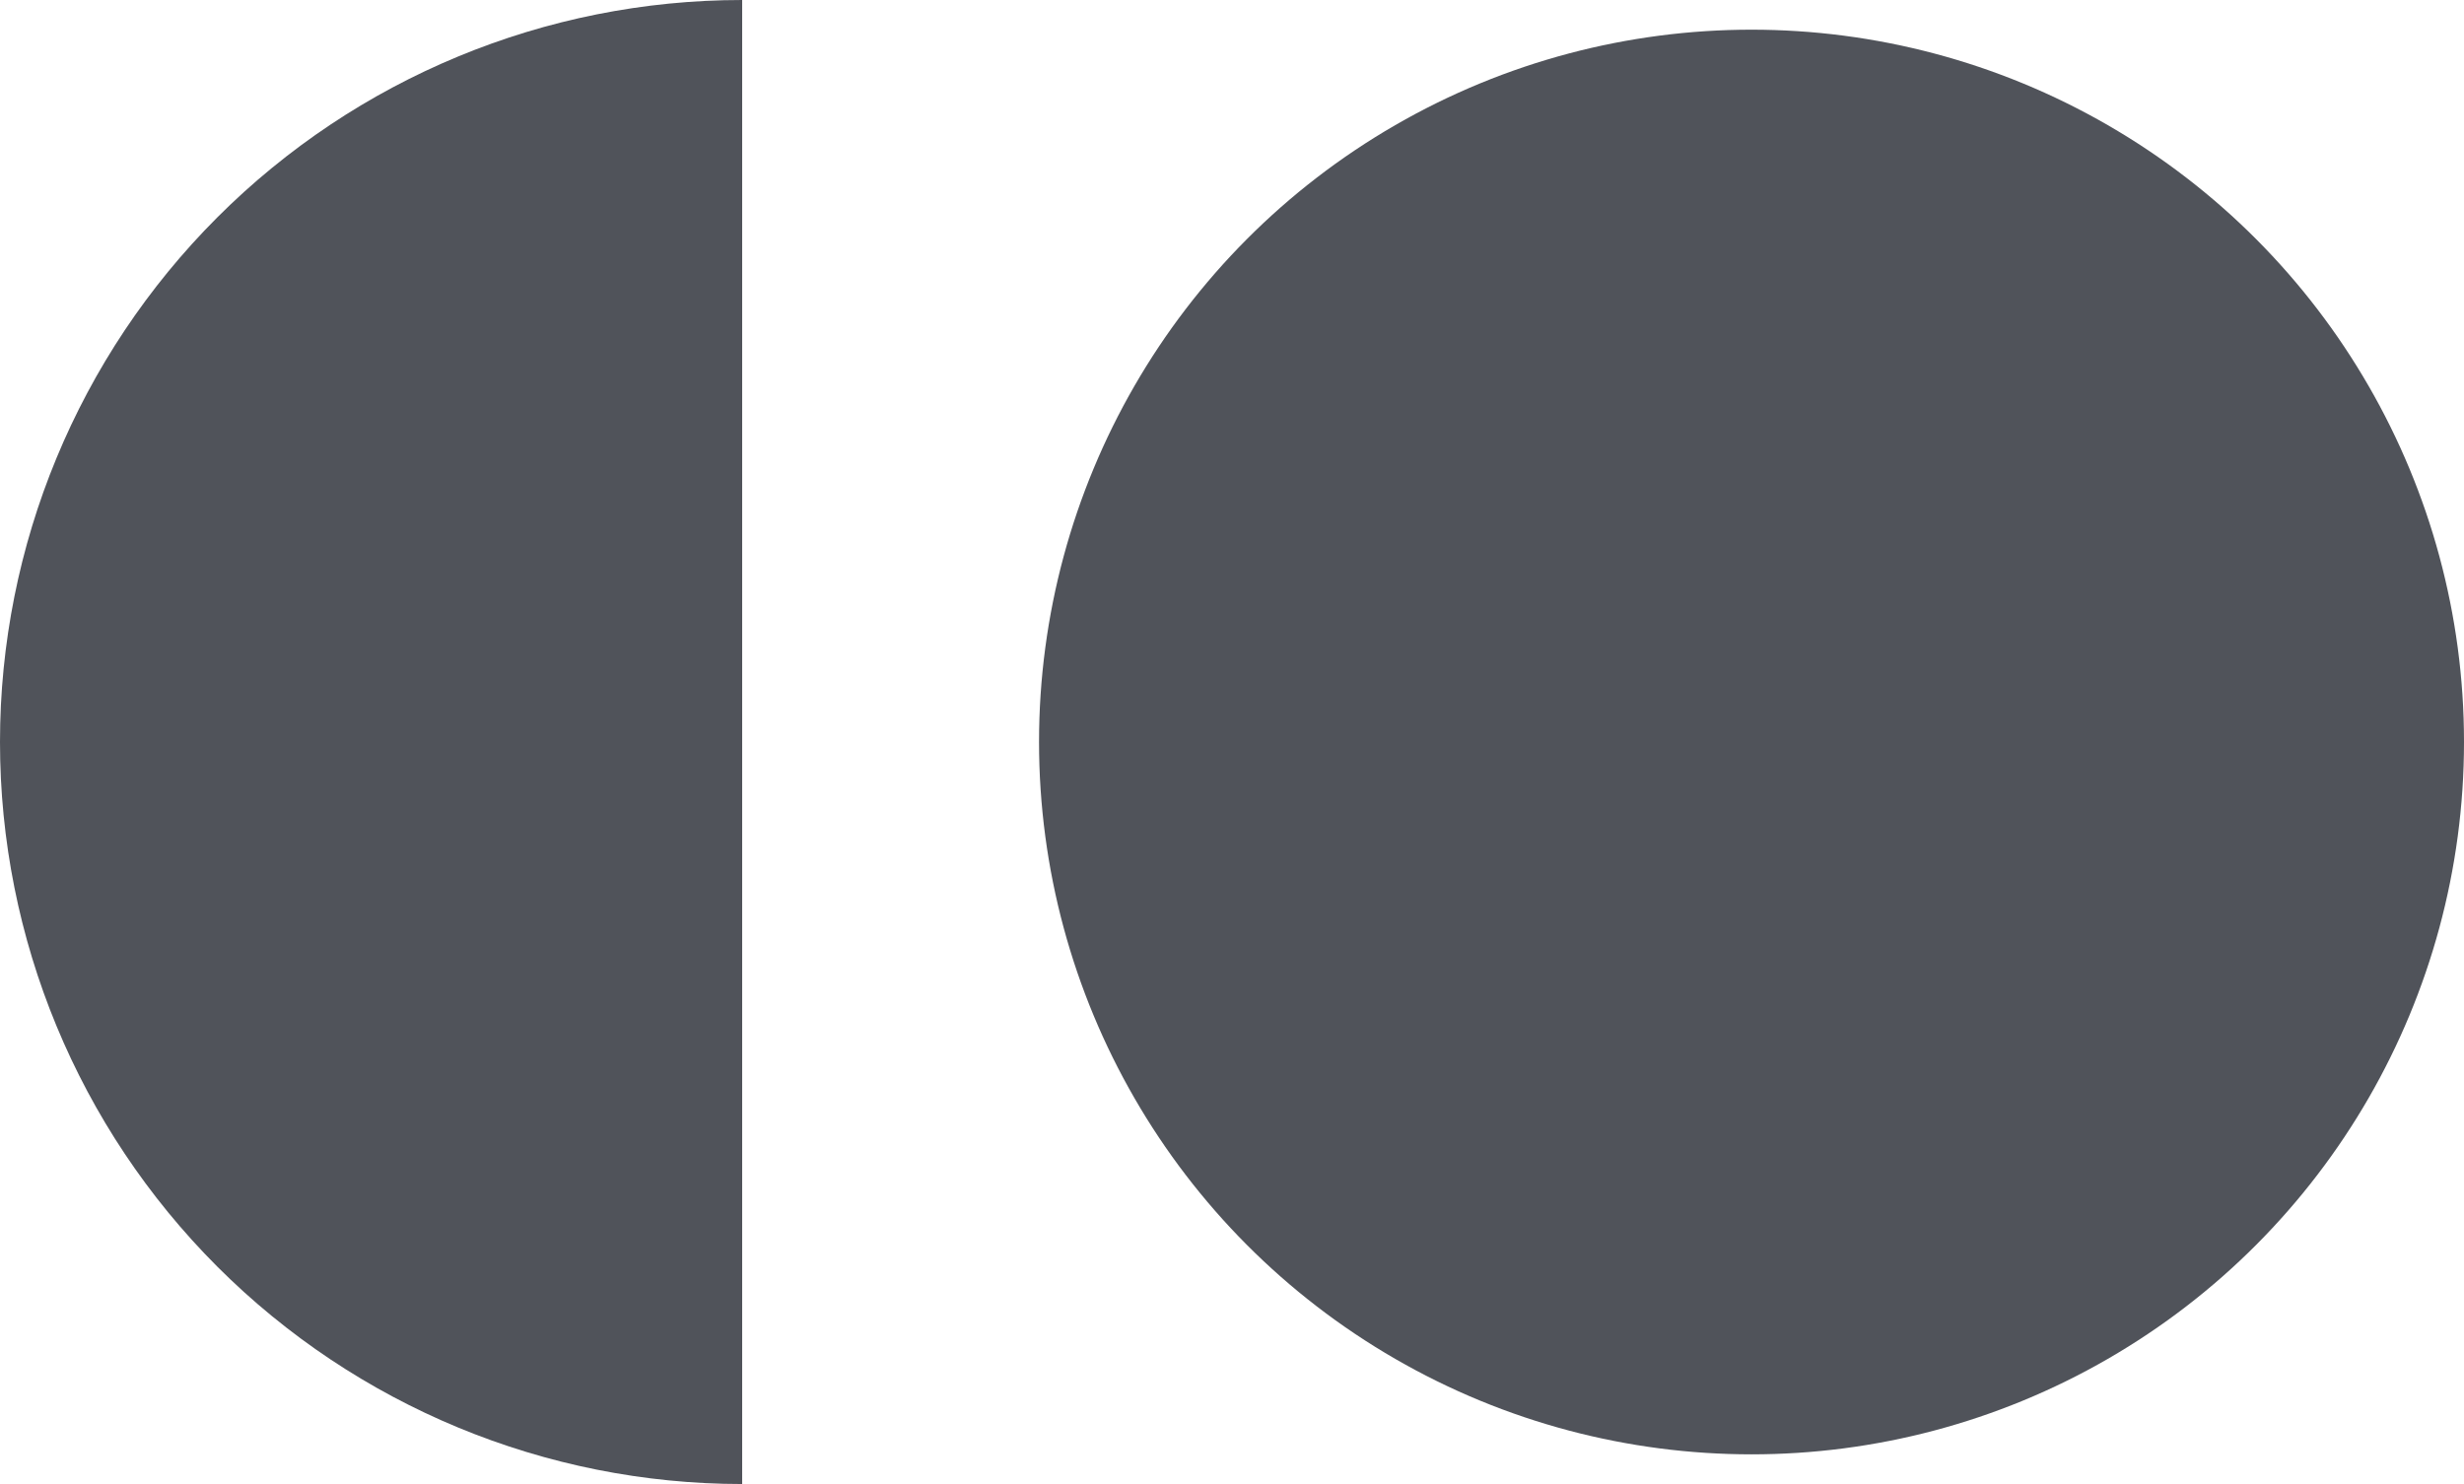 <?xml version="1.0" encoding="UTF-8"?> <svg xmlns="http://www.w3.org/2000/svg" width="83" height="50" viewBox="0 0 83 50" fill="none"><path d="M25 50C18.37 50 12.011 47.366 7.322 42.678C2.634 37.989 -1.84446e-07 31.63 0 25C1.84446e-07 18.37 2.634 12.011 7.322 7.322C12.011 2.634 18.37 -7.90669e-08 25 0V25L25 50Z" fill="#50535A"></path><circle cx="59" cy="25" r="24" fill="#50535A"></circle></svg> 
